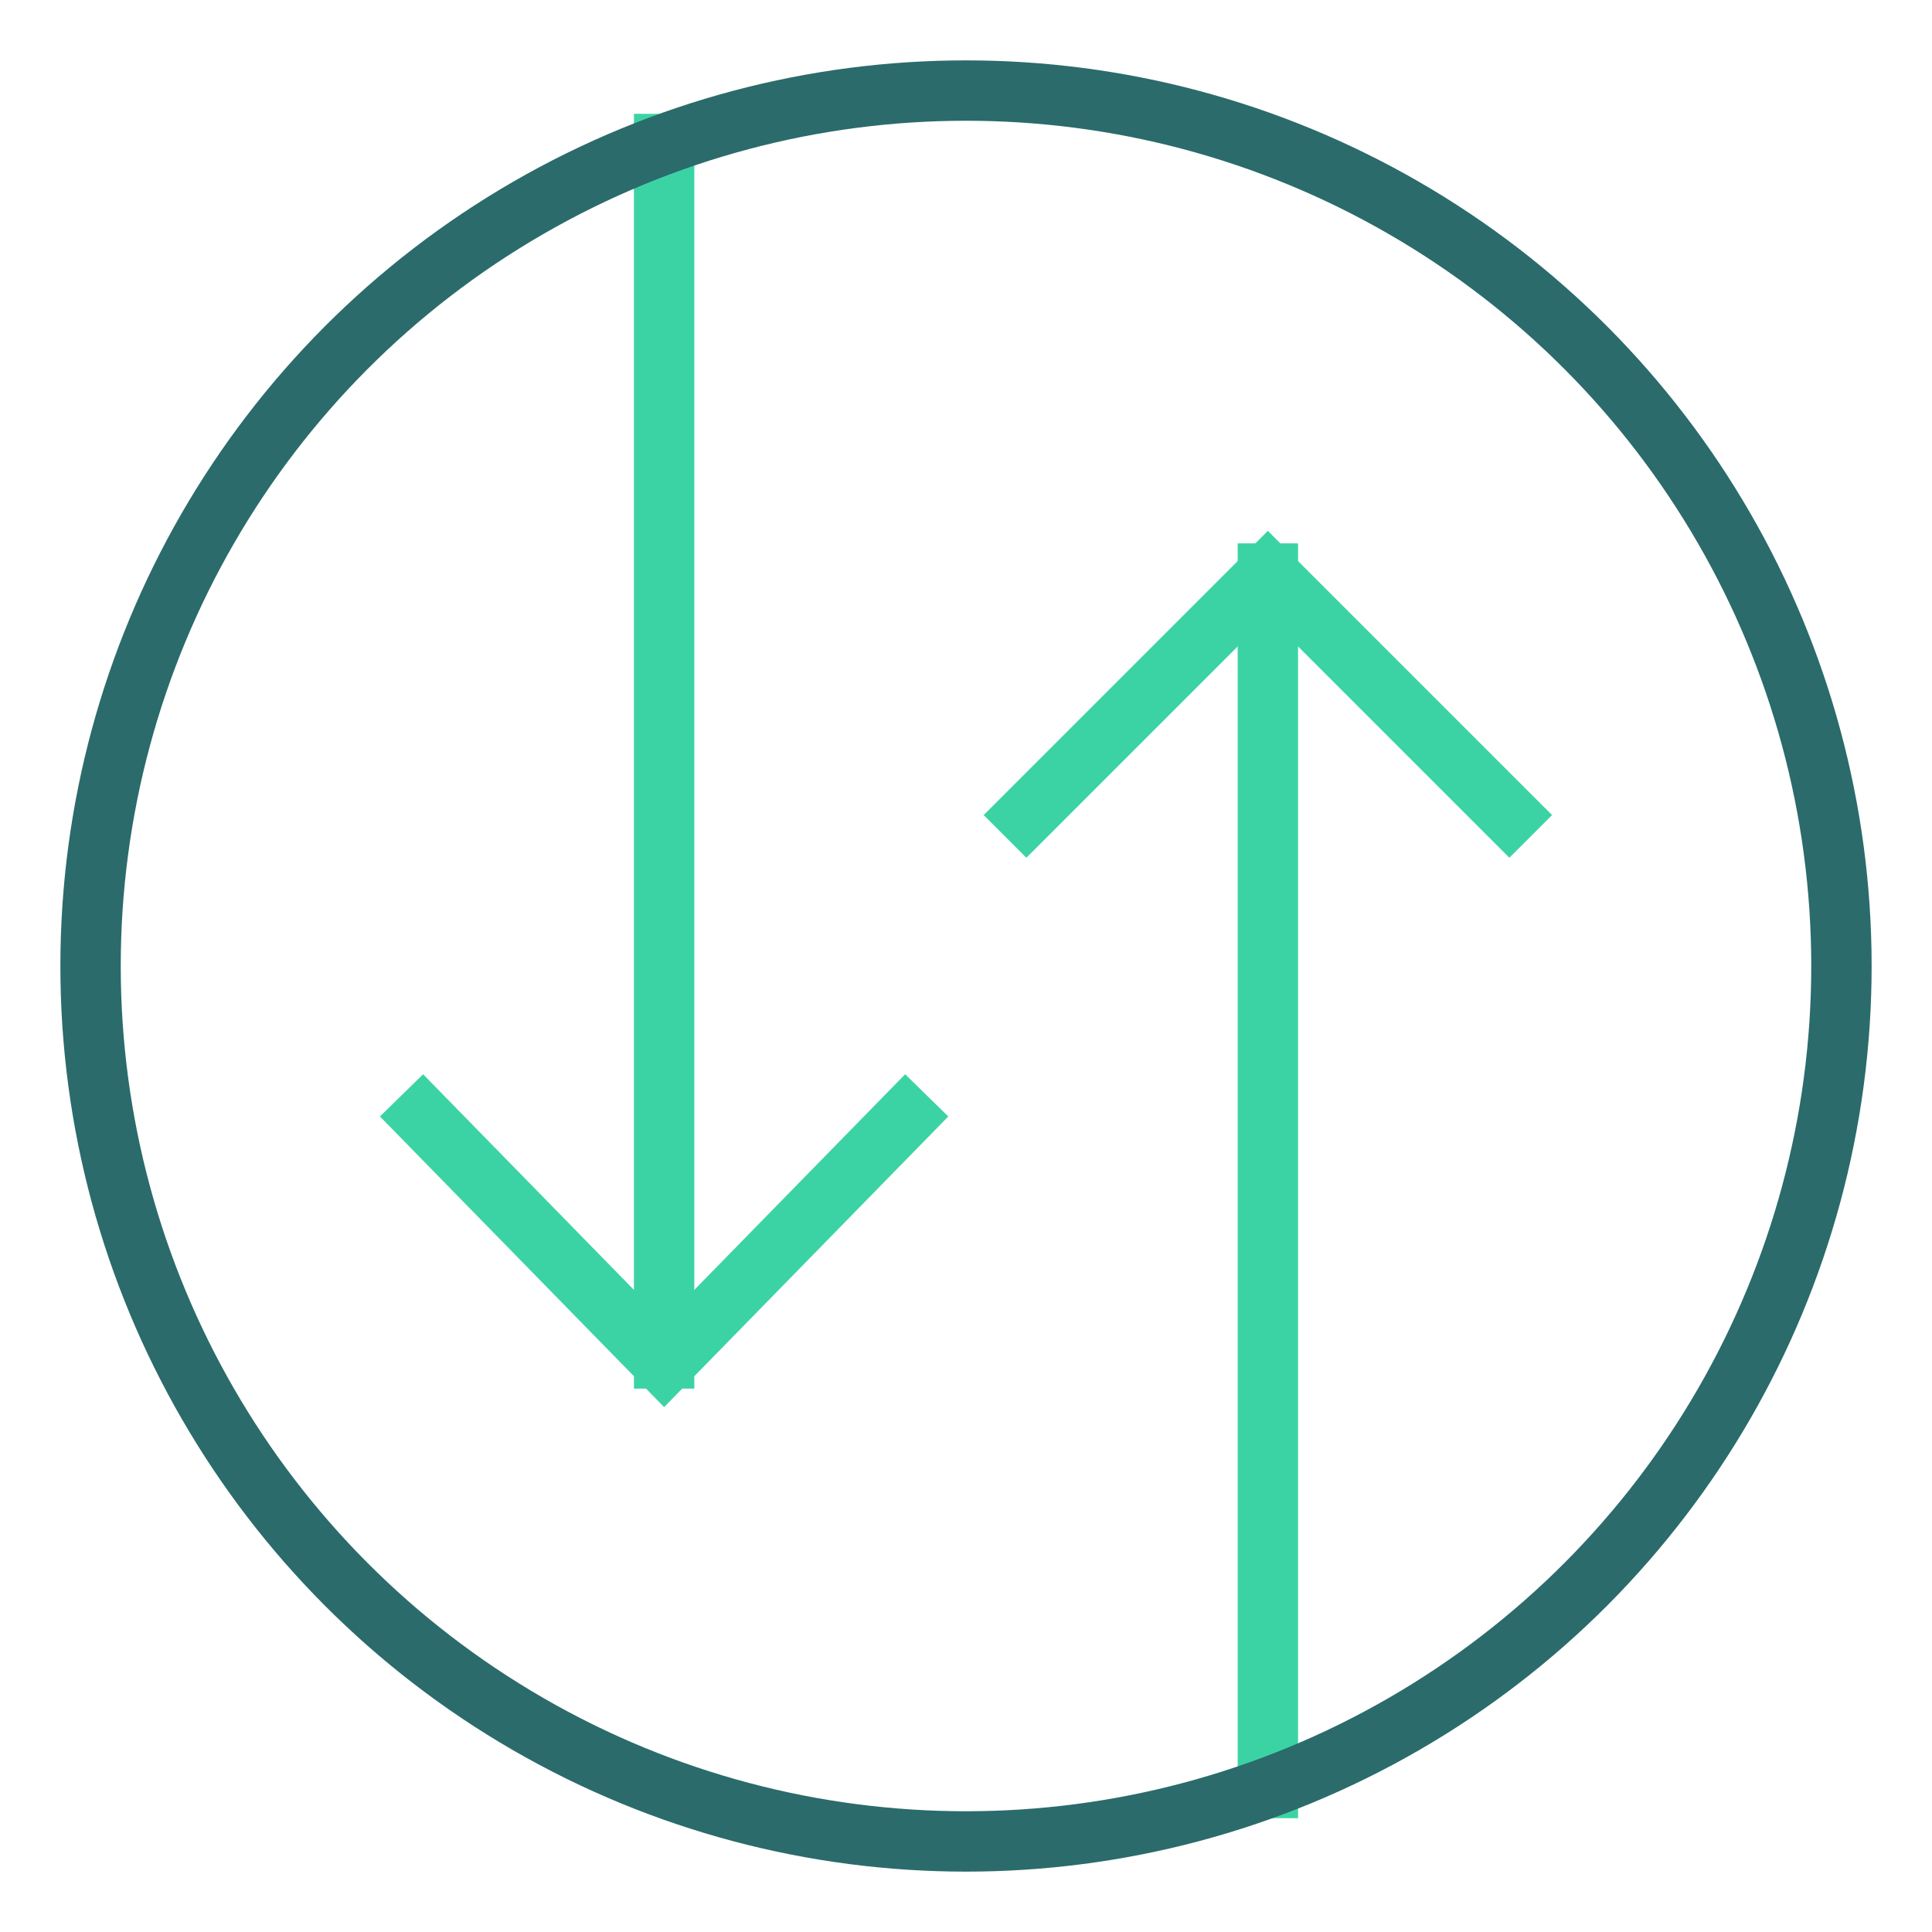 <svg xmlns="http://www.w3.org/2000/svg" width="64" height="64" viewBox="0 0 64 64"><g class="nc-icon-wrapper" stroke-linecap="square" stroke-linejoin="miter" stroke-width="2" fill="#3cd3a4" stroke="#3cd3a4"><polyline points="14 37 22 45.182 30 37" fill="none" stroke-miterlimit="10" data-color="color-2"></polyline><line x1="22" y1="45" x2="22" y2="4.771" fill="none" stroke-miterlimit="10" data-cap="butt" data-color="color-2" stroke-linecap="butt"></line><polyline points="34 27 42 19 50 27" fill="none" stroke-miterlimit="10" data-color="color-2"></polyline><line x1="42" y1="19" x2="42" y2="59.229" fill="none" stroke-miterlimit="10" data-cap="butt" data-color="color-2" stroke-linecap="butt"></line><circle cx="32" cy="32" r="29" fill="none" stroke="#2b6b6b" stroke-miterlimit="10" data-cap="butt" stroke-linecap="butt"></circle></g></svg>